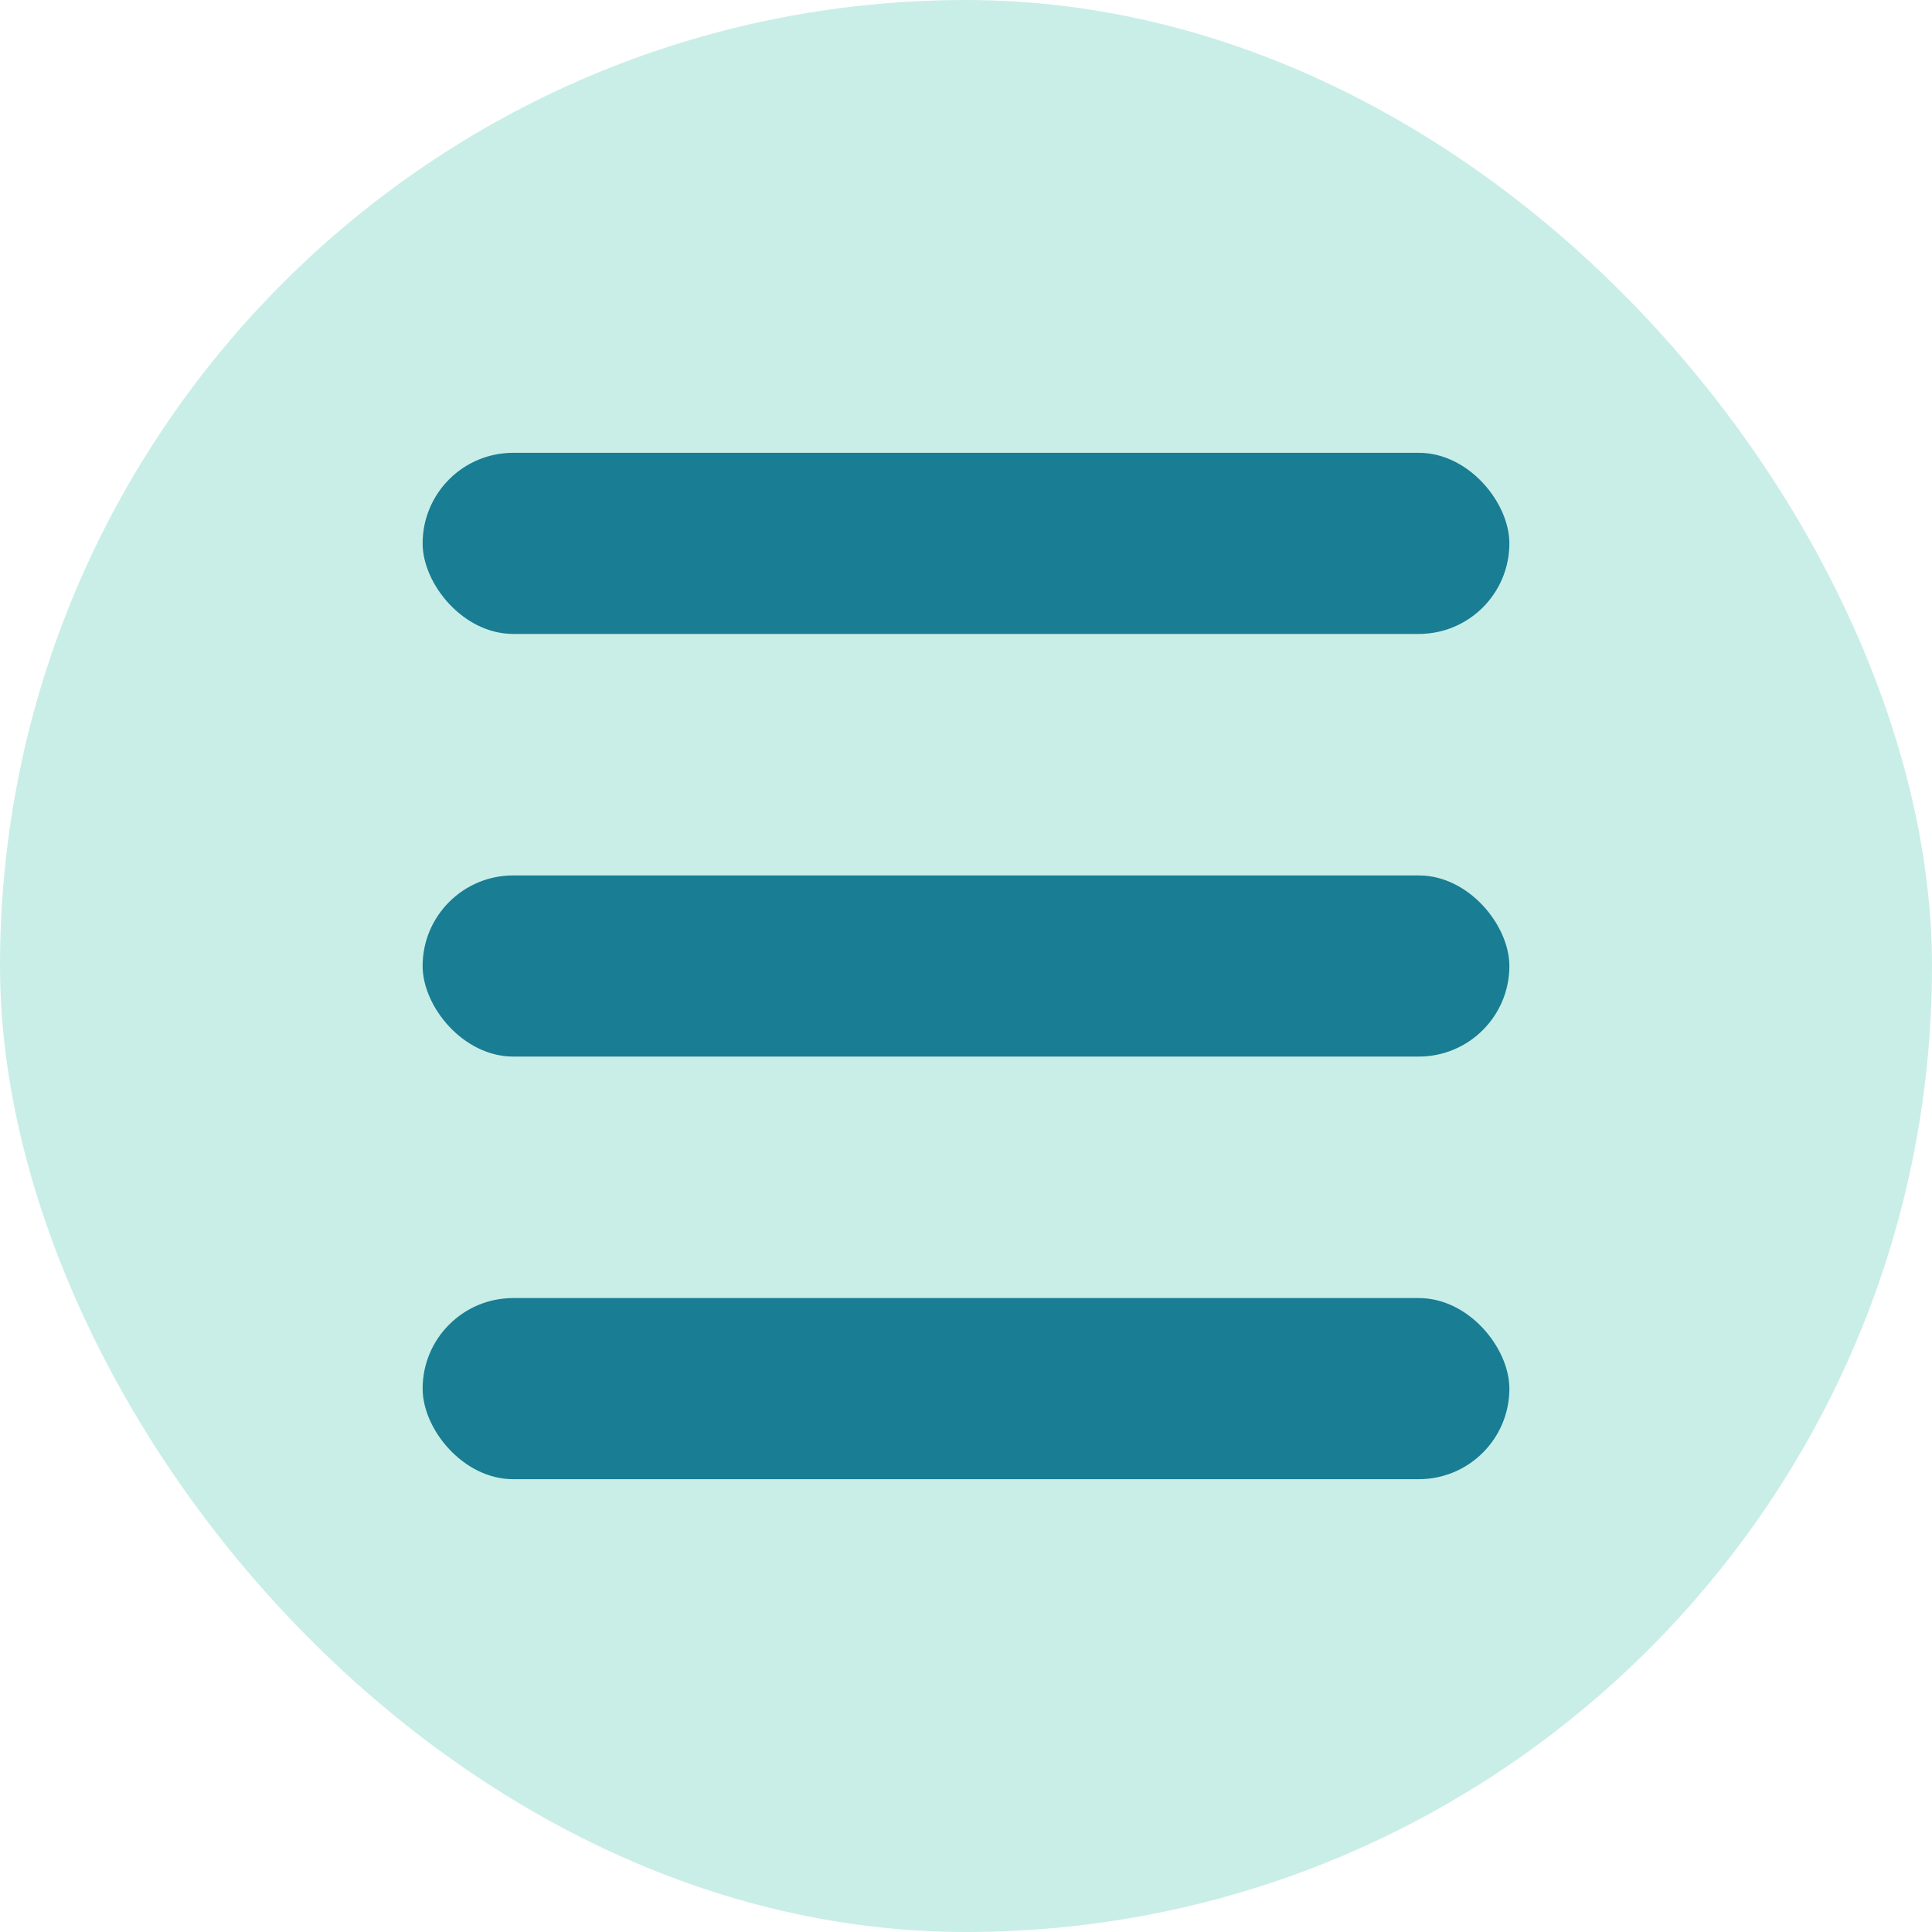 <svg width="32" height="32" viewBox="0 0 32 32" fill="none" xmlns="http://www.w3.org/2000/svg">
<rect width="32" height="32" rx="16" fill="#C9EEE7"/>
<rect x="7" y="7.5" width="18" height="3" rx="1.5" fill="#197D93"/>
<rect x="7" y="14.5" width="18" height="3" rx="1.5" fill="#197D93"/>
<rect x="7" y="21.5" width="18" height="3" rx="1.5" fill="#197D93"/>
</svg>
